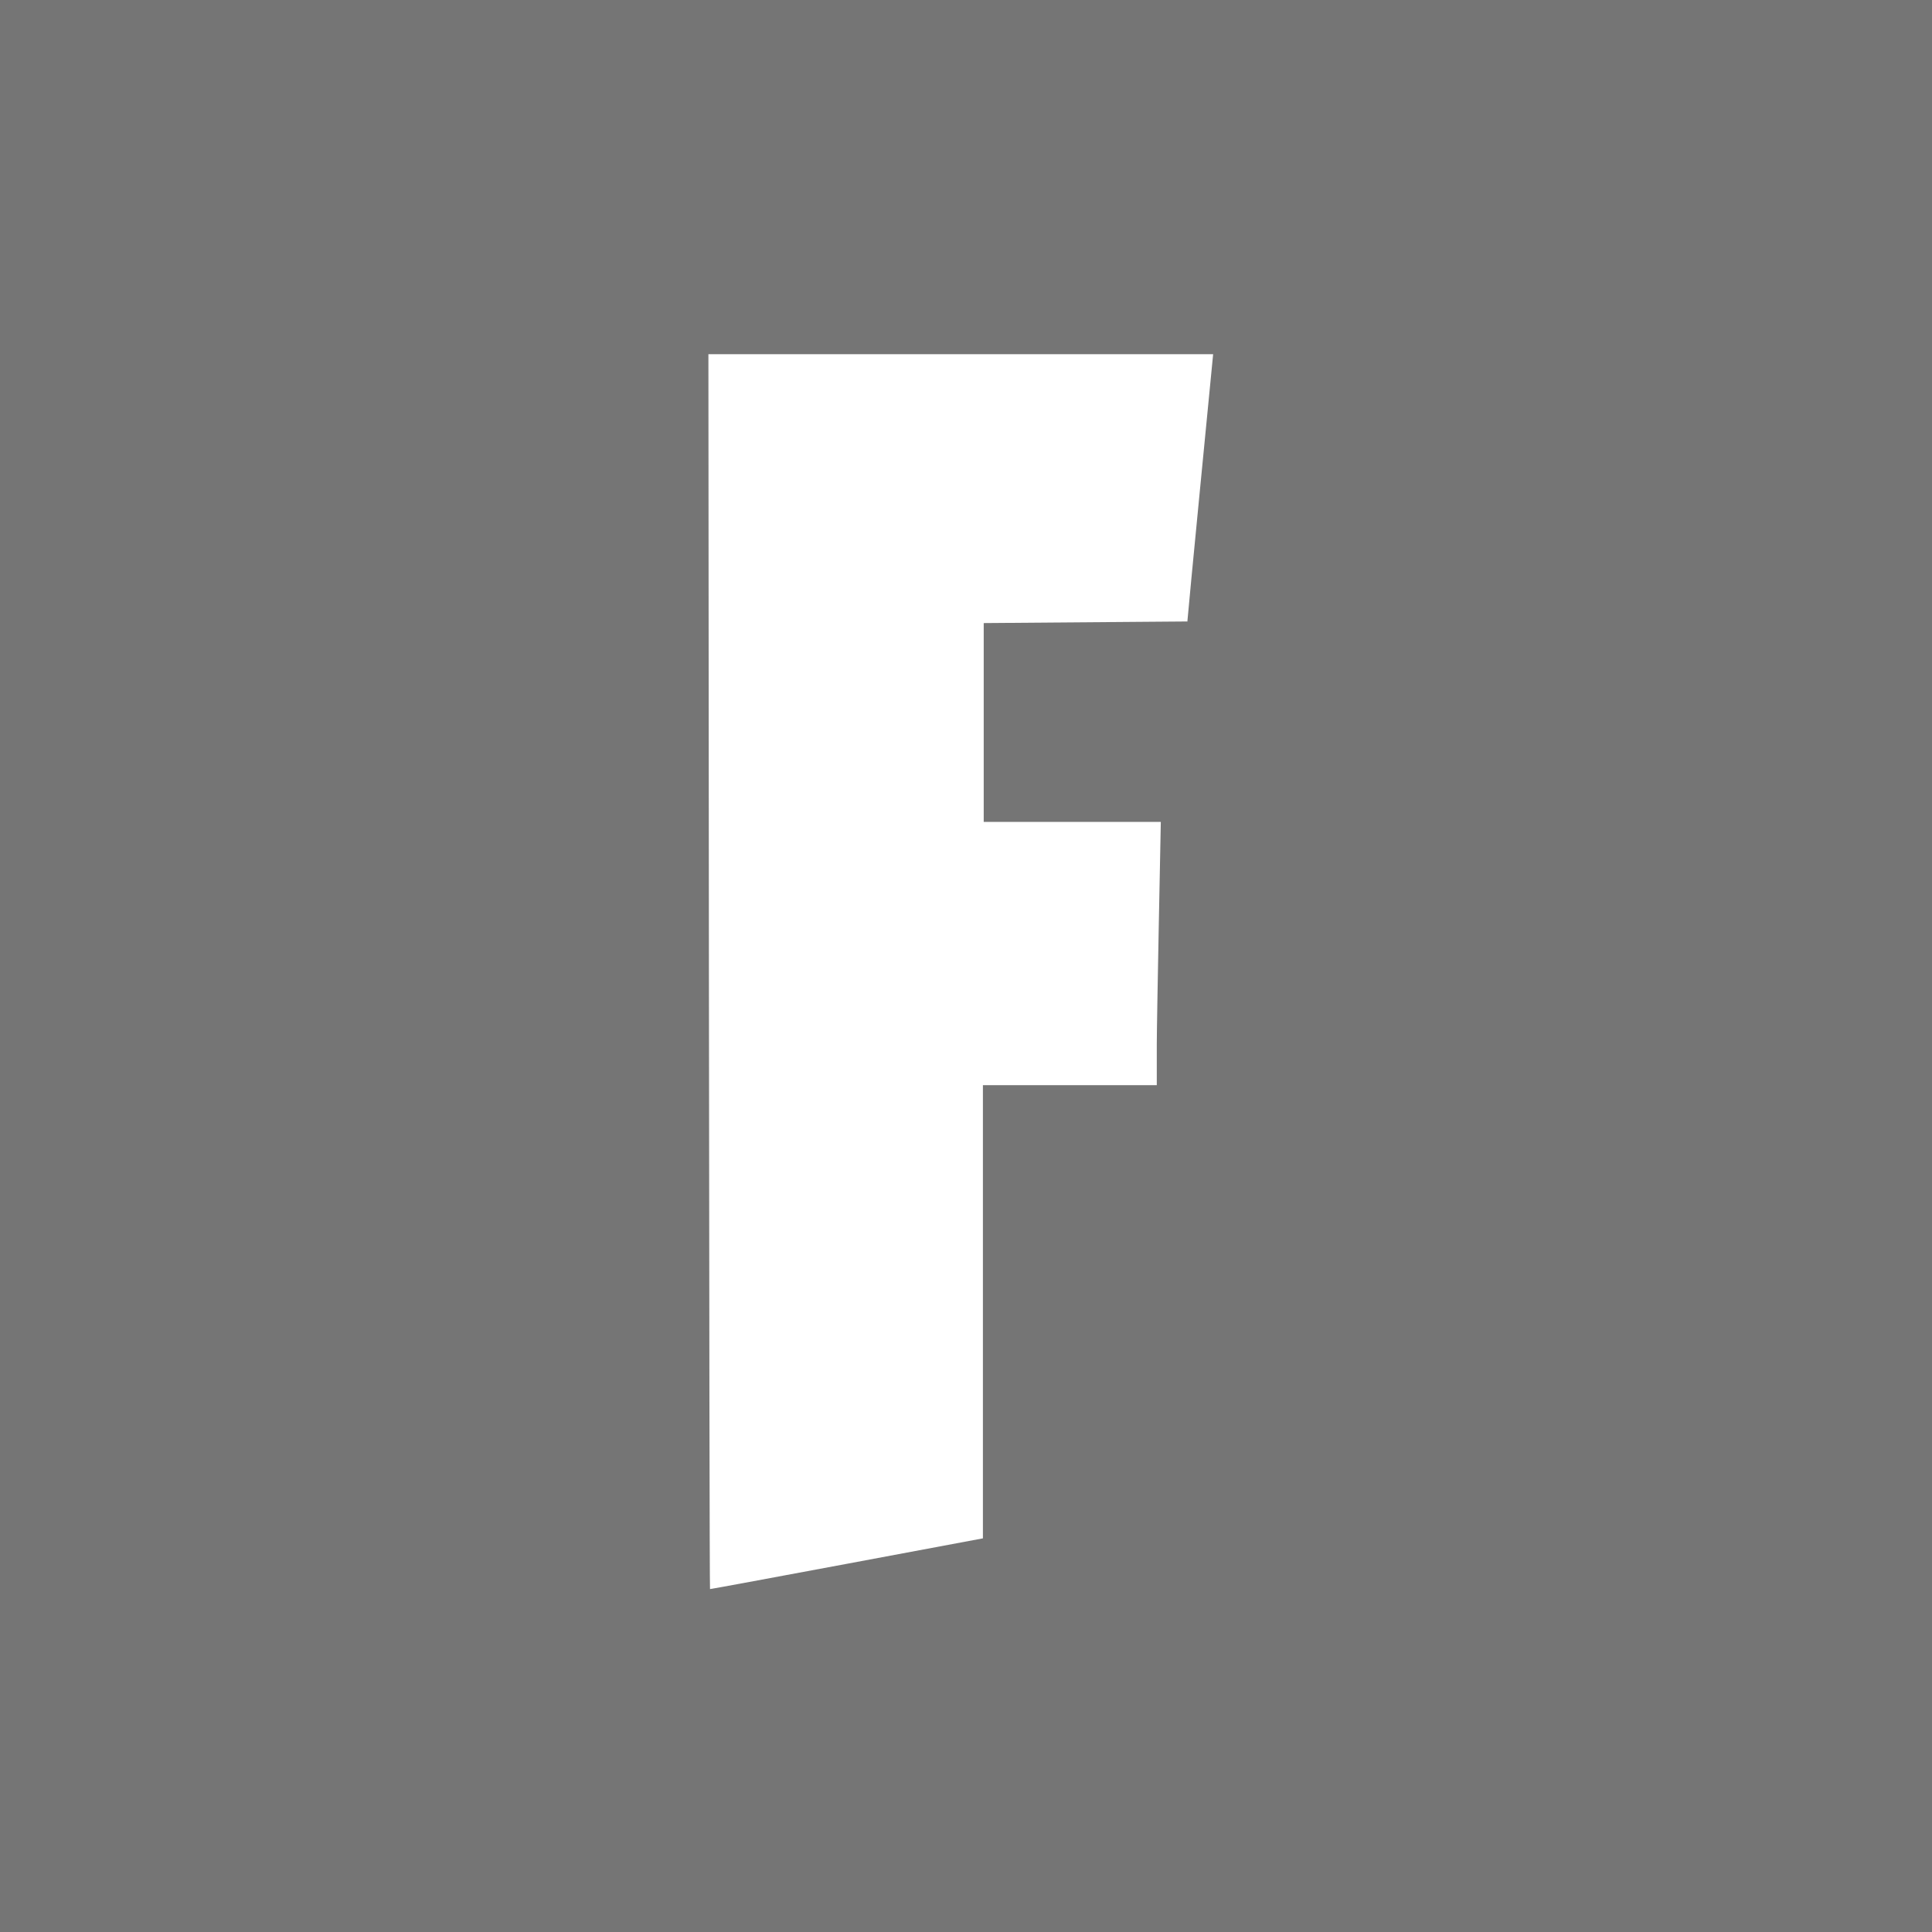 <?xml version="1.0" encoding="UTF-8"?>
<svg id="Layer_1" data-name="Layer 1" xmlns="http://www.w3.org/2000/svg" viewBox="0 0 24 24">
  <defs>
    <style>
      .cls-1 {
        fill: #757575;
        stroke-width: 0px;
      }
    </style>
  </defs>
  <path class="cls-1" d="M0,0v24h24V0H0ZM14.76,7.72s-2.54.02-2.54.02v2.47h2.2s-.05,2.47-.05,2.76v.51h-2.16v5.63s-3.36.63-3.39.63c-.01,0-.02-15.34-.02-15.34h6.27s-.32,3.28-.32,3.32Z"/>
</svg>